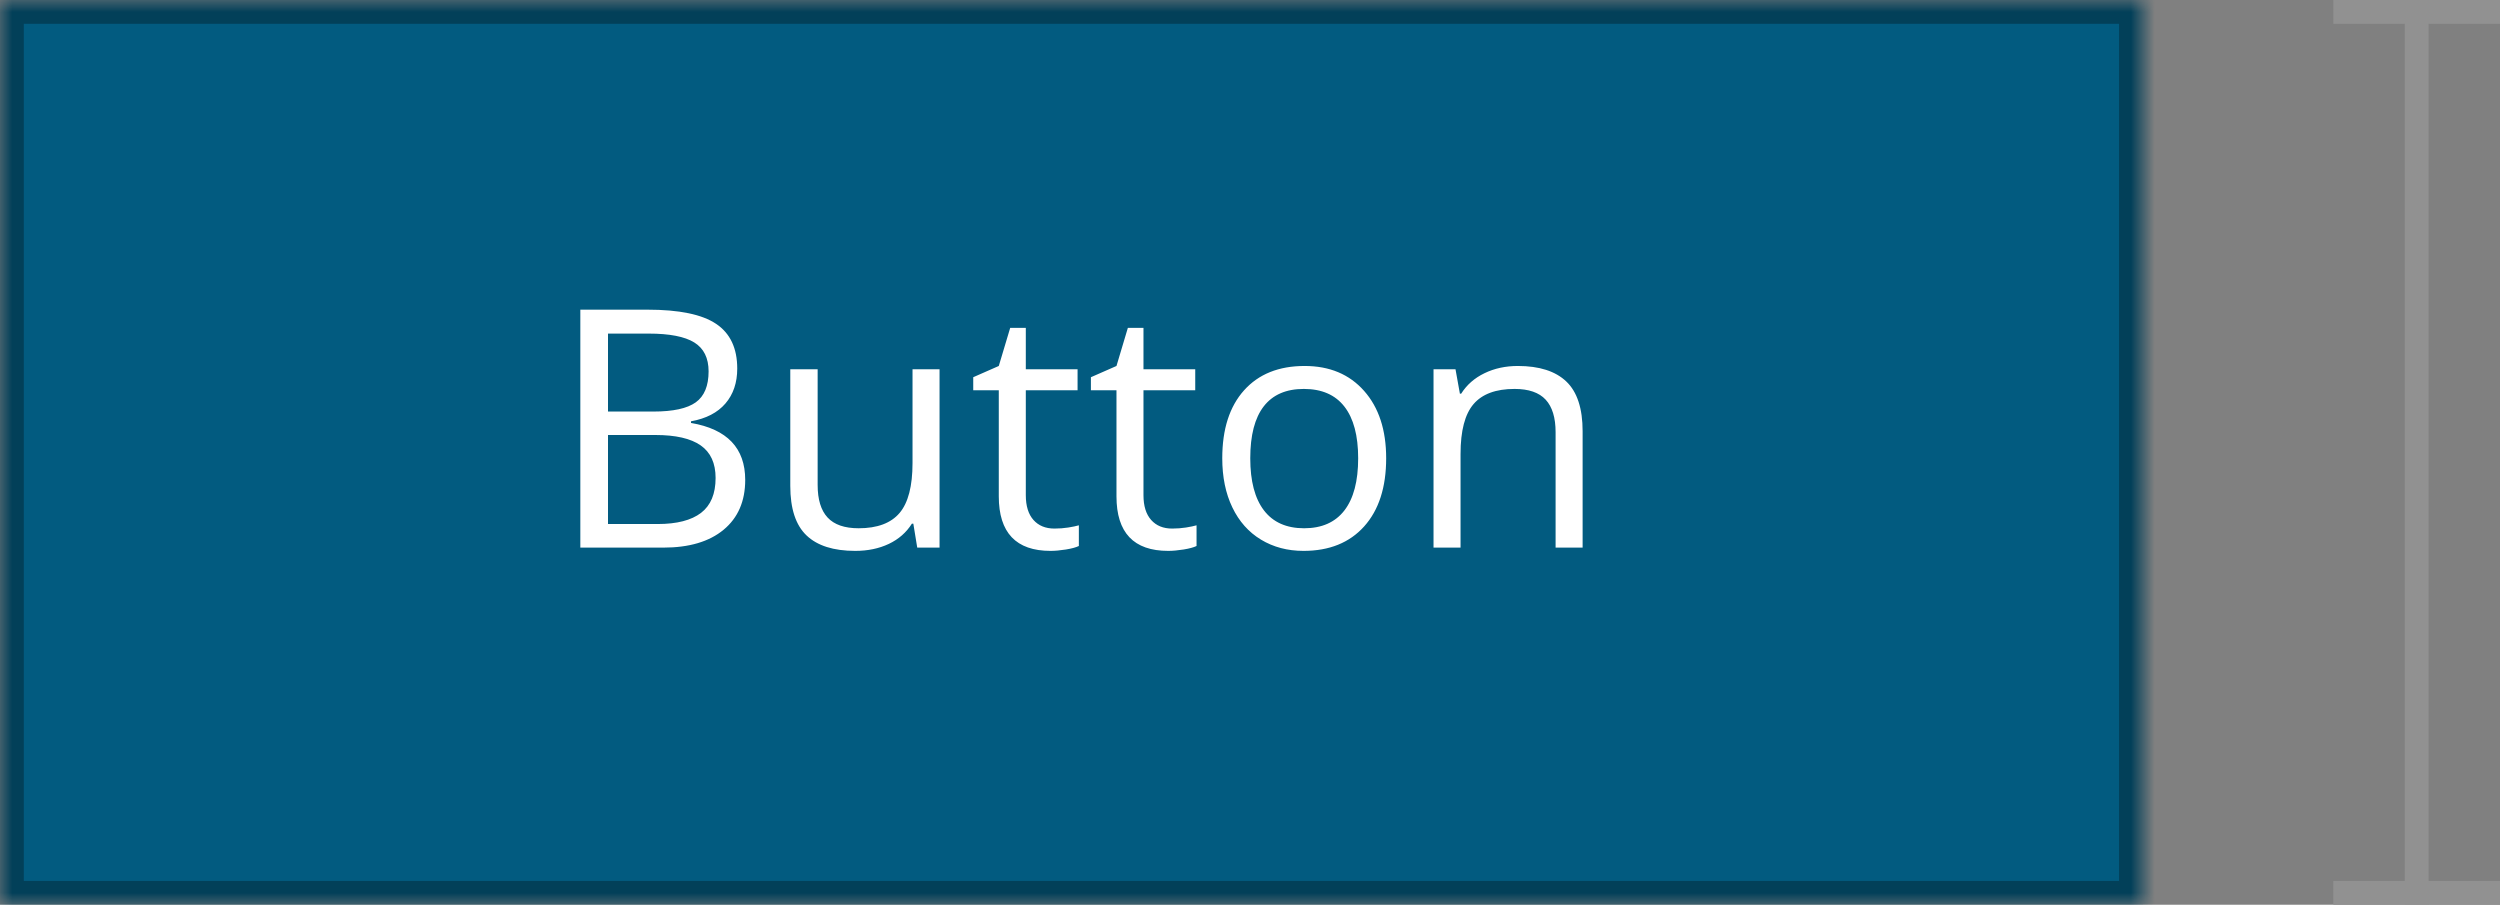 <?xml version="1.0" encoding="UTF-8" standalone="no"?>
<svg width="105px" height="38px" viewBox="0 0 105 38" version="1.1" xmlns="http://www.w3.org/2000/svg" xmlns:xlink="http://www.w3.org/1999/xlink">
    <rect x="0" y="0" width="105" height="38" fill="#808080" stroke="none"/>
    <!-- Generator: Sketch 40.2 (33826) - http://www.bohemiancoding.com/sketch -->
    <title>btn-md</title>
    <desc>Created with Sketch.</desc>
    <defs>
        <rect id="path-1" x="0" y="0" width="90" height="38"></rect>
        <mask id="mask-2" maskContentUnits="userSpaceOnUse" maskUnits="objectBoundingBox" x="0" y="0" width="90" height="38" fill="white">
            <use xlink:href="#path-1"></use>
        </mask>
    </defs>
    <g id="Components" stroke="none" stroke-width="1" fill="none" fill-rule="evenodd">
        <g id="Buttons" transform="translate(-325, -773)">
            <g id="btn-md" transform="translate(325, 773)">
                <use id="Rectangle-2" stroke="#024059" mask="url(#mask-2)" stroke-width="2" fill="#025B80" xlink:href="#path-1"></use>
                <path d="M24.374,13.006 L27.197,13.006 C28.523,13.006 29.483,13.204 30.075,13.601 C30.668,13.997 30.964,14.624 30.964,15.48 C30.964,16.073 30.799,16.562 30.468,16.947 C30.138,17.332 29.656,17.581 29.022,17.695 L29.022,17.764 C30.54,18.023 31.299,18.821 31.299,20.156 C31.299,21.049 30.997,21.747 30.393,22.248 C29.789,22.749 28.945,23 27.86,23 L24.374,23 L24.374,13.006 Z M25.536,17.285 L27.45,17.285 C28.271,17.285 28.861,17.156 29.221,16.899 C29.581,16.641 29.761,16.207 29.761,15.597 C29.761,15.036 29.56,14.632 29.159,14.383 C28.758,14.135 28.12,14.011 27.245,14.011 L25.536,14.011 L25.536,17.285 Z M25.536,18.27 L25.536,22.009 L27.621,22.009 C28.428,22.009 29.035,21.853 29.443,21.541 C29.851,21.228 30.055,20.74 30.055,20.074 C30.055,19.454 29.846,18.999 29.429,18.707 C29.012,18.415 28.378,18.27 27.525,18.27 L25.536,18.27 Z M34.341,15.508 L34.341,20.368 C34.341,20.979 34.48,21.435 34.758,21.735 C35.036,22.036 35.471,22.187 36.063,22.187 C36.847,22.187 37.42,21.972 37.783,21.544 C38.145,21.116 38.326,20.416 38.326,19.445 L38.326,15.508 L39.461,15.508 L39.461,23 L38.524,23 L38.36,21.995 L38.299,21.995 C38.066,22.364 37.744,22.647 37.332,22.843 C36.919,23.039 36.449,23.137 35.92,23.137 C35.008,23.137 34.326,22.92 33.873,22.487 C33.419,22.054 33.192,21.362 33.192,20.409 L33.192,15.508 L34.341,15.508 Z M44.287,22.2 C44.488,22.2 44.681,22.185 44.868,22.156 C45.055,22.126 45.203,22.095 45.312,22.063 L45.312,22.932 C45.189,22.991 45.008,23.04 44.769,23.079 C44.53,23.117 44.314,23.137 44.123,23.137 C42.674,23.137 41.949,22.373 41.949,20.847 L41.949,16.39 L40.876,16.39 L40.876,15.843 L41.949,15.371 L42.428,13.771 L43.084,13.771 L43.084,15.508 L45.258,15.508 L45.258,16.39 L43.084,16.39 L43.084,20.799 C43.084,21.25 43.191,21.596 43.405,21.838 C43.619,22.079 43.913,22.2 44.287,22.2 L44.287,22.2 Z M49.229,22.2 C49.43,22.2 49.624,22.185 49.811,22.156 C49.997,22.126 50.146,22.095 50.255,22.063 L50.255,22.932 C50.132,22.991 49.951,23.04 49.711,23.079 C49.472,23.117 49.257,23.137 49.065,23.137 C47.616,23.137 46.892,22.373 46.892,20.847 L46.892,16.39 L45.818,16.39 L45.818,15.843 L46.892,15.371 L47.37,13.771 L48.026,13.771 L48.026,15.508 L50.2,15.508 L50.2,16.39 L48.026,16.39 L48.026,20.799 C48.026,21.25 48.133,21.596 48.348,21.838 C48.562,22.079 48.856,22.2 49.229,22.2 L49.229,22.2 Z M58.219,19.247 C58.219,20.468 57.911,21.422 57.296,22.108 C56.681,22.794 55.831,23.137 54.746,23.137 C54.076,23.137 53.481,22.979 52.962,22.665 C52.442,22.351 52.041,21.899 51.759,21.312 C51.476,20.724 51.335,20.035 51.335,19.247 C51.335,18.026 51.64,17.074 52.251,16.393 C52.862,15.712 53.709,15.371 54.794,15.371 C55.842,15.371 56.675,15.72 57.292,16.417 C57.91,17.114 58.219,18.058 58.219,19.247 L58.219,19.247 Z M52.511,19.247 C52.511,20.204 52.702,20.933 53.085,21.435 C53.468,21.936 54.031,22.187 54.773,22.187 C55.516,22.187 56.08,21.937 56.465,21.438 C56.85,20.939 57.043,20.209 57.043,19.247 C57.043,18.295 56.85,17.571 56.465,17.077 C56.08,16.582 55.512,16.335 54.76,16.335 C54.017,16.335 53.456,16.579 53.078,17.066 C52.7,17.554 52.511,18.281 52.511,19.247 L52.511,19.247 Z M65.335,23 L65.335,18.153 C65.335,17.543 65.196,17.087 64.918,16.786 C64.64,16.485 64.205,16.335 63.612,16.335 C62.828,16.335 62.254,16.547 61.89,16.971 C61.525,17.395 61.343,18.094 61.343,19.069 L61.343,23 L60.208,23 L60.208,15.508 L61.131,15.508 L61.315,16.533 L61.37,16.533 C61.603,16.164 61.928,15.878 62.348,15.675 C62.767,15.472 63.234,15.371 63.749,15.371 C64.651,15.371 65.33,15.589 65.786,16.024 C66.242,16.459 66.47,17.155 66.47,18.112 L66.47,23 L65.335,23 Z" id="Button" fill="#FFFFFF"></path>
                <path d="M101.5,0.5 L101.5,37.5" id="Line" stroke="#919191" stroke-linecap="square"></path>
                <path id="Line-decoration-1" d="M104.5,0.5 L98.5,0.5" stroke="#919191" stroke-linecap="square"></path>
                <path id="Line-decoration-2" d="M104.5,37.5 L98.5,37.5" stroke="#919191" stroke-linecap="square"></path>
            </g>
        </g>
    </g>
</svg>